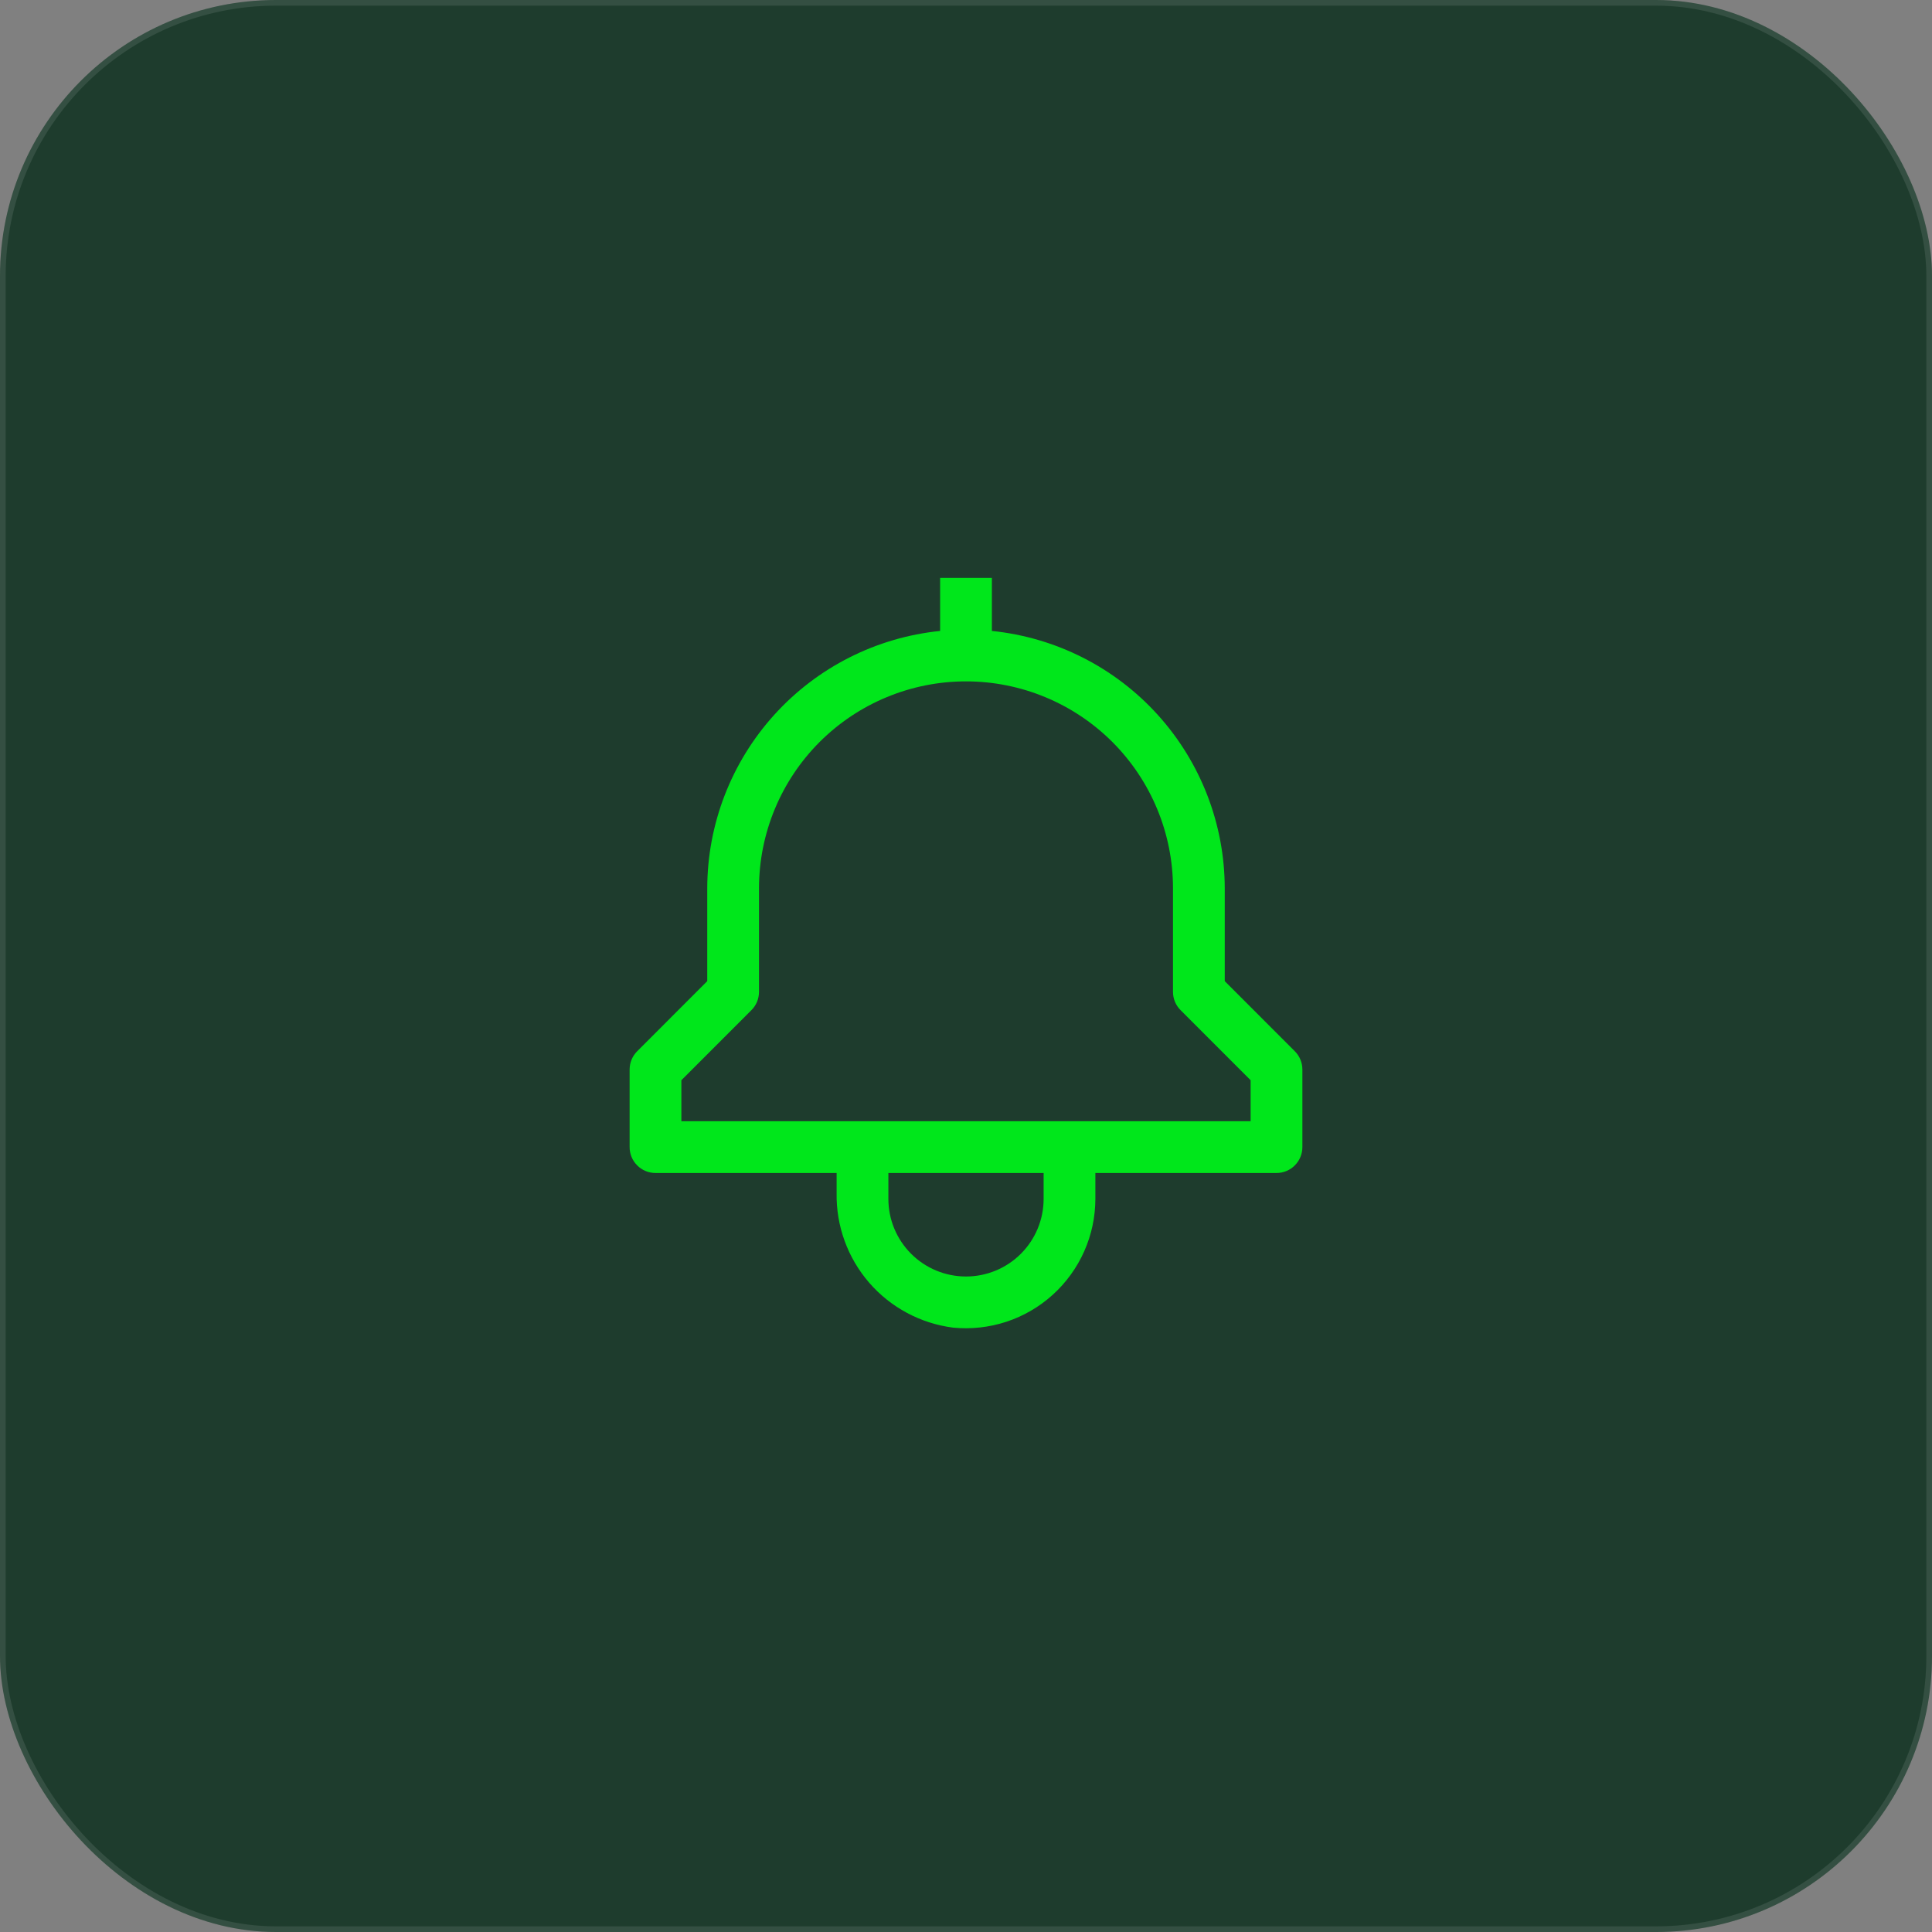 <svg width="56" height="56" viewBox="0 0 56 56" fill="none" xmlns="http://www.w3.org/2000/svg">
<rect x="0" y="0" width="56" height="56" fill="#808080" stroke="none"/>
<rect width="56" height="56" rx="8" fill="#1E3C2D"/>
<rect x="0.082" y="0.082" width="55.836" height="55.836" rx="7.918" stroke="white" stroke-opacity="0.1" stroke-width="0.164"/>
<path d="M37.53 30.47L35.5 28.439V25.75C35.498 23.892 34.806 22.1 33.559 20.721C32.313 19.343 30.599 18.476 28.75 18.288V16.75H27.25V18.288C25.401 18.476 23.687 19.343 22.441 20.721C21.194 22.1 20.502 23.892 20.5 25.75V28.439L18.47 30.47C18.329 30.61 18.25 30.801 18.25 31V33.25C18.25 33.449 18.329 33.64 18.47 33.78C18.61 33.921 18.801 34 19 34H24.25V34.583C24.234 35.534 24.569 36.458 25.192 37.178C25.815 37.897 26.681 38.361 27.625 38.482C28.146 38.533 28.673 38.475 29.17 38.312C29.668 38.148 30.126 37.881 30.514 37.53C30.903 37.178 31.213 36.749 31.426 36.271C31.639 35.792 31.749 35.274 31.75 34.75V34H37C37.199 34 37.39 33.921 37.53 33.78C37.671 33.64 37.75 33.449 37.75 33.25V31C37.75 30.801 37.671 30.61 37.53 30.47ZM30.25 34.75C30.25 35.347 30.013 35.919 29.591 36.341C29.169 36.763 28.597 37 28 37C27.403 37 26.831 36.763 26.409 36.341C25.987 35.919 25.75 35.347 25.75 34.75V34H30.25V34.75ZM36.25 32.5H19.75V31.311L21.78 29.28C21.921 29.14 22 28.949 22 28.75V25.75C22 24.159 22.632 22.633 23.757 21.507C24.883 20.382 26.409 19.75 28 19.75C29.591 19.75 31.117 20.382 32.243 21.507C33.368 22.633 34 24.159 34 25.75V28.75C34 28.949 34.079 29.14 34.22 29.28L36.25 31.311V32.5Z" fill="#00E71B"/>
</svg>
